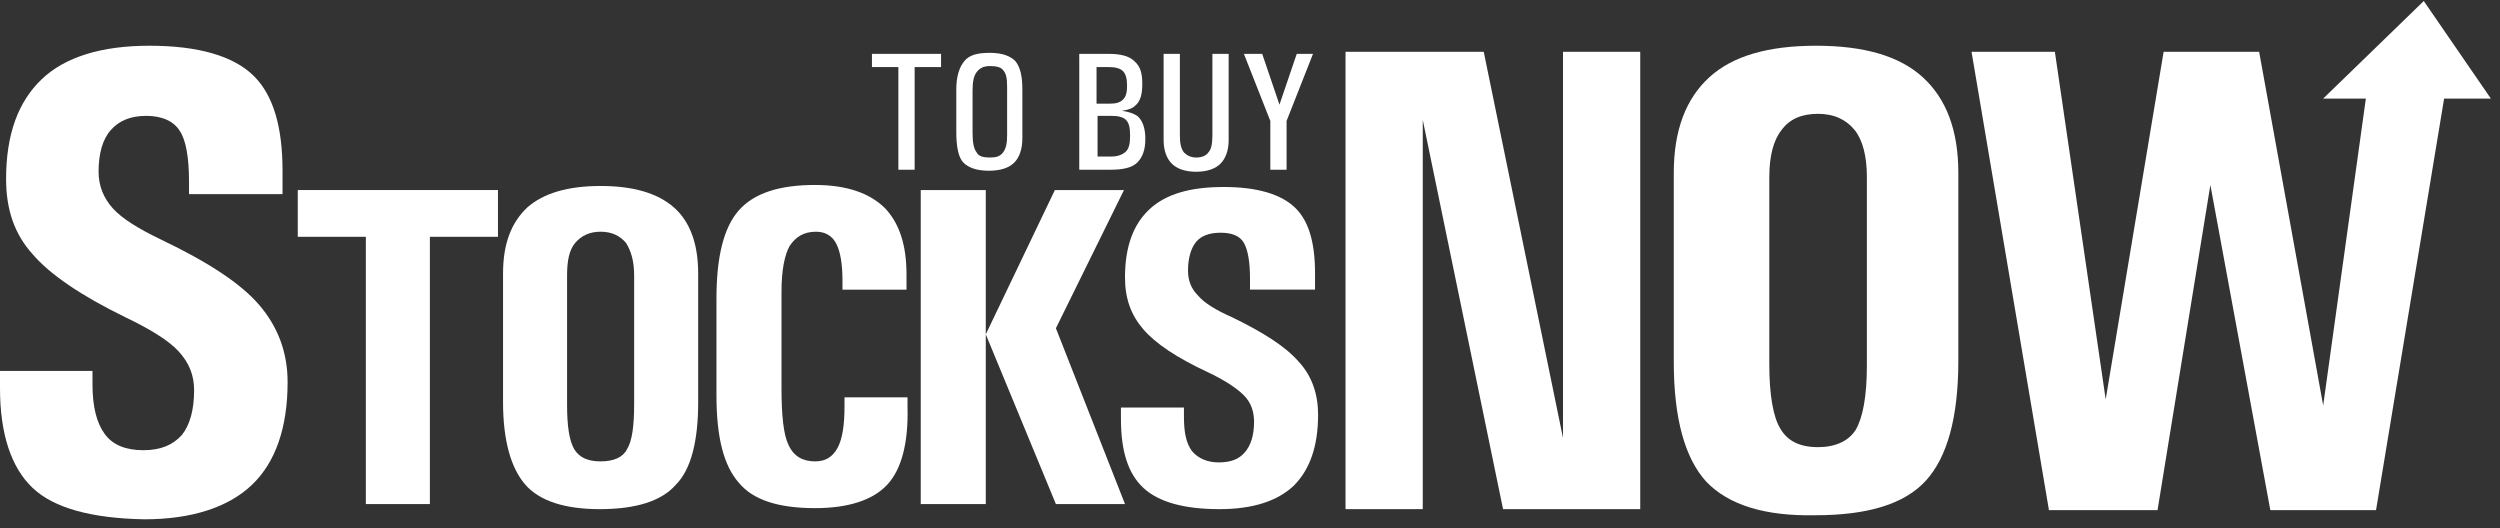 <?xml version="1.0" encoding="utf-8"?>
<!-- Generator: Adobe Illustrator 22.1.0, SVG Export Plug-In . SVG Version: 6.00 Build 0)  -->
<svg version="1.1" id="Layer_1" xmlns="http://www.w3.org/2000/svg" xmlns:xlink="http://www.w3.org/1999/xlink" x="0px" y="0px"
	 viewBox="0 0 246 52" style="enable-background:new 0 0 246 52;" xml:space="preserve">
<rect x="0" y="0" width="246" height="52" fill="#333333" stroke="none"/>
<style type="text/css">
	.st0{fill:#FFFFFF;}
</style>
<g>
	<path class="st0" d="M18.6,19.2v-1.3c0-2.4-0.3-4.1-0.9-5c-0.6-1-1.8-1.5-3.3-1.5c-1.6,0-2.7,0.5-3.5,1.4c-0.8,0.9-1.2,2.3-1.2,4.1
		c0,1.4,0.5,2.6,1.4,3.6c0.9,1,2.5,2,4.8,3.1c4.6,2.2,7.8,4.3,9.6,6.4c1.8,2.1,2.8,4.6,2.8,7.6c0,4.5-1.2,7.9-3.5,10.1
		c-2.3,2.2-5.9,3.4-10.6,3.4C9,51,5.3,50,3.2,48c-2.1-2-3.2-5.3-3.2-9.8v-0.4v-1.3h9.1v1.3c0,2.2,0.4,3.8,1.2,4.9
		c0.8,1.1,2.1,1.6,3.8,1.6c1.7,0,2.9-0.5,3.8-1.5c0.8-1,1.2-2.5,1.2-4.4c0-1.5-0.5-2.7-1.5-3.8c-1-1.1-2.8-2.2-5.3-3.4
		C8,29.1,4.9,27,3.2,25c-1.8-2-2.6-4.4-2.6-7.4c0-4.4,1.2-7.6,3.5-9.8c2.3-2.2,5.9-3.3,10.6-3.3c4.8,0,8.3,1,10.3,3
		c1.9,1.9,2.8,5,2.8,9.3l0,1v1.3H18.6z"/>
</g>
<g>
	<path class="st0" d="M36,23.3h-6.7V21v-2.3H49V21v2.3h-6.7v26.3h-3.2H36V23.3z"/>
	<path class="st0" d="M51.7,47.7c-1.4-1.6-2.2-4.3-2.2-8.1V26.9c0-2.9,0.8-5,2.4-6.5c1.6-1.4,4-2.1,7.2-2.1c3.2,0,5.6,0.7,7.2,2.1
		c1.6,1.4,2.4,3.6,2.4,6.5v12.7c0,3.8-0.7,6.6-2.2,8.1c-1.4,1.6-3.9,2.4-7.5,2.4C55.6,50.1,53.1,49.3,51.7,47.7z M61.7,44.2
		c0.5-0.8,0.7-2.3,0.7-4.4V27.1c0-1.4-0.3-2.4-0.8-3.2c-0.6-0.7-1.4-1.1-2.5-1.1c-1.1,0-1.9,0.4-2.5,1.1c-0.6,0.7-0.8,1.8-0.8,3.2
		v12.7c0,2.1,0.2,3.5,0.7,4.4c0.5,0.8,1.3,1.2,2.6,1.2C60.4,45.4,61.3,45,61.7,44.2z"/>
	<path class="st0" d="M89.3,39.1V40c0.1,3.6-0.6,6.2-2,7.7c-1.4,1.5-3.8,2.3-7.1,2.3c-3.6,0-6.1-0.8-7.5-2.5
		c-1.5-1.7-2.2-4.5-2.2-8.6v-9.5c0-4.1,0.7-7,2.2-8.7c1.5-1.7,4-2.5,7.5-2.5c3.1,0,5.4,0.8,6.9,2.3c1.4,1.5,2.1,3.6,2.1,6.5v0.6v0.9
		h-6.3v-0.9c0-1.6-0.2-2.8-0.6-3.6c-0.4-0.8-1.1-1.2-2-1.2c-1.2,0-2,0.5-2.6,1.4c-0.5,0.9-0.8,2.4-0.8,4.5v9.5
		c0,2.7,0.2,4.6,0.7,5.6c0.5,1.1,1.4,1.6,2.6,1.6c1,0,1.7-0.4,2.2-1.3c0.5-0.9,0.7-2.3,0.7-4.1v-0.9H89.3z"/>
	<path class="st0" d="M97,49.6h-3.2h-3.2V18.7h3.2H97v14.2h0l6.8-14.2h3.4h3.4l-6.7,13.6l6.8,17.3h-3.4h-3.4L97,32.9h0V49.6z"/>
	<path class="st0" d="M123,28.3v-0.9c0-1.6-0.2-2.8-0.6-3.5c-0.4-0.7-1.2-1-2.3-1c-1.1,0-1.9,0.3-2.4,0.9c-0.5,0.6-0.8,1.6-0.8,2.8
		c0,1,0.3,1.8,1,2.5c0.6,0.7,1.7,1.4,3.3,2.1c3.1,1.5,5.3,2.9,6.6,4.4c1.3,1.4,1.9,3.2,1.9,5.2c0,3.1-0.8,5.4-2.4,7
		c-1.6,1.5-4,2.3-7.3,2.3c-3.5,0-6-0.7-7.5-2.1c-1.5-1.4-2.2-3.6-2.2-6.8V41v-0.9h6.2V41c0,1.5,0.2,2.6,0.8,3.4
		c0.6,0.7,1.5,1.1,2.6,1.1c1.2,0,2-0.3,2.6-1c0.6-0.7,0.9-1.7,0.9-3c0-1-0.3-1.9-1-2.6c-0.7-0.7-1.9-1.5-3.6-2.3
		c-3-1.4-5.1-2.8-6.3-4.2c-1.2-1.4-1.8-3-1.8-5.1c0-3,0.8-5.2,2.4-6.7c1.6-1.5,4-2.2,7.3-2.2c3.3,0,5.7,0.7,7.1,2.1
		c1.3,1.3,1.9,3.4,1.9,6.4l0,0.7v0.9H123z"/>
</g>
<g>
	<path class="st0" d="M140,50.1h-3.8h-3.8v-45h6.8h6.8l7.8,38v-38h3.8h3.8v45h-6.7h-6.8L140,11.8V50.1z"/>
	<path class="st0" d="M167.9,47.4c-2.1-2.3-3.2-6.2-3.2-11.8V17c0-4.2,1.2-7.3,3.5-9.4c2.3-2.1,5.8-3.1,10.5-3.1
		c4.7,0,8.2,1,10.5,3.1c2.3,2.1,3.5,5.2,3.5,9.4v18.5c0,5.6-1.1,9.5-3.2,11.8c-2.1,2.3-5.7,3.4-10.9,3.4
		C173.7,50.8,170.1,49.7,167.9,47.4z M182.6,42.3c0.7-1.2,1.1-3.3,1.1-6.3V17.4c0-2-0.4-3.6-1.2-4.6c-0.8-1-2-1.6-3.6-1.6
		c-1.6,0-2.8,0.5-3.6,1.6c-0.8,1-1.2,2.6-1.2,4.6v18.5c0,3,0.4,5.2,1.1,6.3c0.7,1.2,1.9,1.8,3.7,1.8C180.6,44,181.9,43.4,182.6,42.3
		z"/>
	<path class="st0" d="M201.6,50.1l-7.6-45h4.1h4.1l5,34.2h0l5.7-34.2h4.7h4.7l6.3,34.8h0l4.2-30.2h-4.2l9.9-9.6l6.6,9.6h-4.6
		l-6.7,40.5h-5.2h-5.2l-5.9-32h0l-5.2,32h-5.2H201.6z"/>
</g>
<g>
	<path class="st0" d="M88.4,6.6h-2.6V6V5.3h6.8V6v0.6h-2.6v10.1h-0.8h-0.8V6.6z"/>
	<path class="st0" d="M94.8,16c-0.5-0.5-0.7-1.6-0.7-3V8.8c0-1.3,0.3-2.2,0.8-2.8c0.5-0.6,1.3-0.8,2.5-0.8c1.2,0,2,0.3,2.5,0.8
		c0.5,0.6,0.7,1.5,0.7,2.8v4.8c0,1.1-0.3,1.9-0.8,2.4c-0.5,0.5-1.3,0.8-2.5,0.8C96.1,16.8,95.3,16.5,94.8,16z M98.7,15
		c0.3-0.4,0.4-0.9,0.4-1.7V8.5c0-0.8-0.1-1.3-0.4-1.6c-0.2-0.3-0.7-0.4-1.3-0.4c-0.6,0-1,0.2-1.3,0.6c-0.3,0.4-0.4,1-0.4,1.8V13
		c0,1,0.1,1.6,0.4,2c0.2,0.4,0.7,0.5,1.3,0.5C98,15.5,98.4,15.4,98.7,15z"/>
	<path class="st0" d="M106.3,5.3h0.8h2c1.1,0,2,0.2,2.5,0.7c0.6,0.5,0.8,1.2,0.8,2.2v0.1c0,1-0.2,1.7-0.7,2.1
		c-0.3,0.3-0.7,0.4-1.3,0.5c0.7,0.1,1.2,0.3,1.5,0.5c0.5,0.4,0.8,1.2,0.8,2.2v0.1c0,1.1-0.3,1.8-0.8,2.3c-0.5,0.5-1.4,0.7-2.6,0.7
		h-2.3h-0.8V5.3z M107.9,10.2h1.3c0.6,0,1-0.1,1.3-0.4c0.3-0.3,0.4-0.7,0.4-1.3V8.4c0-0.6-0.1-1.1-0.4-1.4c-0.3-0.3-0.8-0.4-1.4-0.4
		h-1.2V10.2z M107.9,15.4h1.5c0.6,0,1.1-0.2,1.4-0.5c0.3-0.3,0.4-0.8,0.4-1.5v-0.1c0-0.7-0.1-1.2-0.4-1.5c-0.3-0.3-0.8-0.4-1.5-0.4
		h-1.3V15.4z"/>
	<path class="st0" d="M120.9,13.8c0,1-0.3,1.8-0.8,2.3c-0.5,0.5-1.3,0.8-2.4,0.8c-1.1,0-1.9-0.3-2.4-0.8c-0.5-0.5-0.8-1.3-0.8-2.3
		V5.3h0.8h0.8v8c0,0.8,0.1,1.3,0.4,1.7c0.3,0.3,0.7,0.5,1.2,0.5c0.6,0,1-0.2,1.2-0.5c0.3-0.3,0.4-0.9,0.4-1.7v-8h0.8h0.8V13.8z"/>
	<path class="st0" d="M125,11.9l-2.6-6.6h0.9h0.9l1.7,5l0,0l1.7-5h0.8h0.8l-2.6,6.6v4.8h-0.8H125V11.9z"/>
</g>
</svg>
